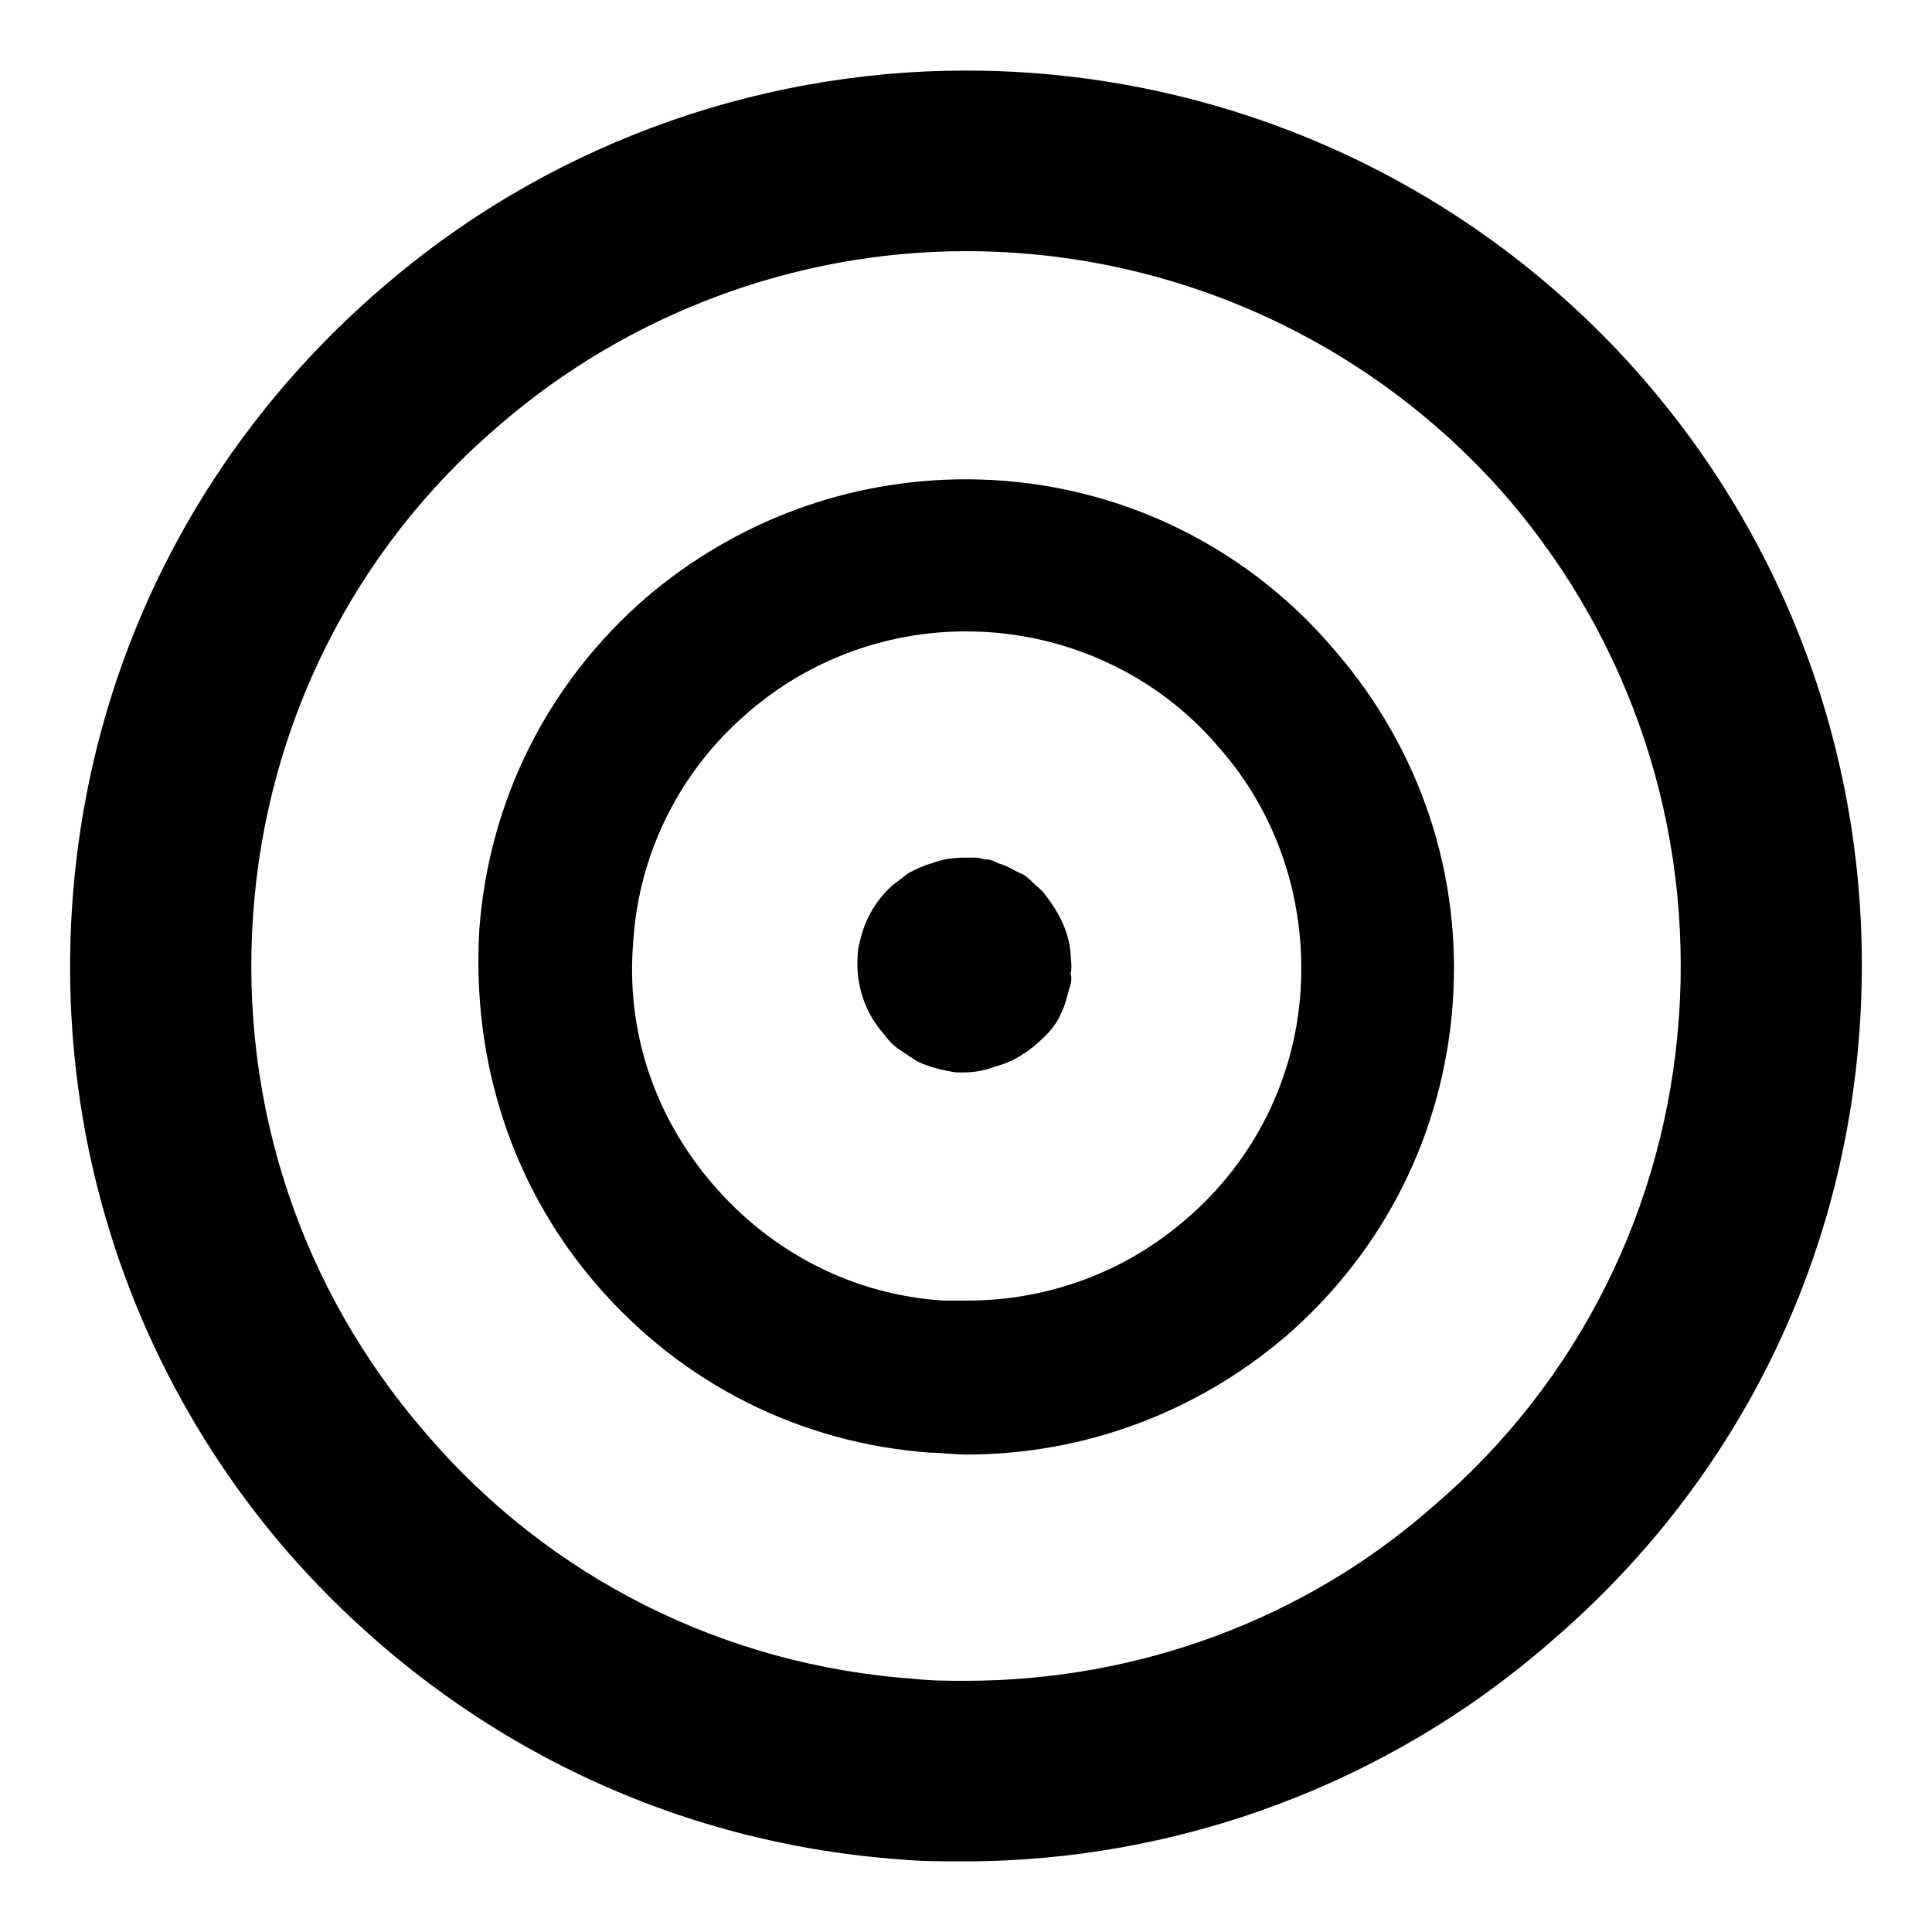 <?xml version="1.0" encoding="UTF-8"?>
<!-- Uploaded to: ICON Repo, www.iconrepo.com, Generator: ICON Repo Mixer Tools -->
<svg fill="#000000" width="800px" height="800px" version="1.1" viewBox="144 144 512 512" xmlns="http://www.w3.org/2000/svg">
 <path d="m579.86 244.82c-45.344-52.395-110.84-82.121-179.86-82.121-56.934 0-112.35 20.656-155.18 57.938-47.859 41.312-77.082 98.75-81.617 162.23-4.535 62.977 15.617 124.44 56.93 172.3 41.816 47.863 99.254 77.082 162.73 81.617 5.543 0.504 11.082 0.504 16.625 0.504 56.93 0 112.35-20.656 155.17-57.938 48.371-41.312 77.59-98.746 82.125-162.23 4.535-62.977-15.617-124.44-56.93-172.3zm9.066 168.78c-3.527 50.383-26.703 96.73-64.992 129.48-34.258 30.227-78.594 46.348-123.93 46.348-4.535 0-9.07 0-13.602-0.504-50.383-3.527-96.73-26.703-129.48-64.992-33.254-38.289-49.375-87.156-45.848-137.54 3.527-50.383 26.703-96.73 64.992-129.48 34.258-29.727 78.594-46.352 123.94-46.352 54.914 0 107.31 23.68 143.59 65.496 32.746 38.293 48.867 87.16 45.34 137.54zm-188.93-142.58c-31.234 0-60.961 11.082-84.641 31.234-26.199 22.672-41.816 53.906-44.336 88.168-2.016 34.762 8.566 68.016 31.234 94.211 22.672 26.199 53.906 41.816 88.168 44.336 3.023 0 6.551 0.504 9.574 0.504 31.234 0 60.961-11.082 84.641-31.234 26.199-22.672 41.816-53.906 44.336-88.168 2.519-34.258-8.566-67.512-31.234-93.707-24.691-29.223-60.461-45.344-97.742-45.344zm88.668 135.52c-1.512 23.68-12.594 45.344-30.23 60.457-16.121 14.105-36.777 21.664-57.938 21.664h-6.551c-23.68-1.512-45.344-12.594-60.961-30.73-15.617-18.137-23.176-40.809-21.16-64.488 1.512-23.68 12.594-45.344 30.23-60.457 16.121-14.105 36.777-21.664 57.938-21.664 25.695 0 50.383 11.082 67.008 30.73 15.621 17.637 23.176 40.809 21.664 64.488zm-61.465 0c-0.504 2.016-1.008 4.031-2.016 6.047-1.512 3.527-4.031 6.047-7.055 8.566-3.023 2.519-6.551 4.535-10.578 5.543-2.519 1.008-5.543 1.512-8.062 1.512h-2.016c-3.527-0.504-7.559-1.512-10.578-3.023-1.512-1.008-3.023-2.016-4.535-3.023-1.512-1.008-3.023-2.519-4.031-4.031-5.039-5.543-7.559-13.098-7.055-20.656 0-2.016 0.504-3.527 1.008-5.543 1.512-5.543 4.535-10.078 8.566-13.602 1.512-1.008 2.519-2.016 4.031-3.023 2.016-1.008 4.031-2.016 6.047-2.519 2.519-1.008 5.543-1.512 8.566-1.512h3.023c1.008 0 2.016 0.504 3.023 0.504 1.008 0 2.016 0.504 3.023 1.008 2.016 0.504 3.527 1.512 5.543 2.519 1.512 0.504 2.519 1.512 3.527 2.519 1.008 1.008 2.519 2.016 3.527 3.527 3.527 4.535 6.047 9.574 6.551 15.113 0 2.016 0.504 3.527 0 5.543 0.496 1.508-0.008 3.019-0.512 4.531z"/>
</svg>